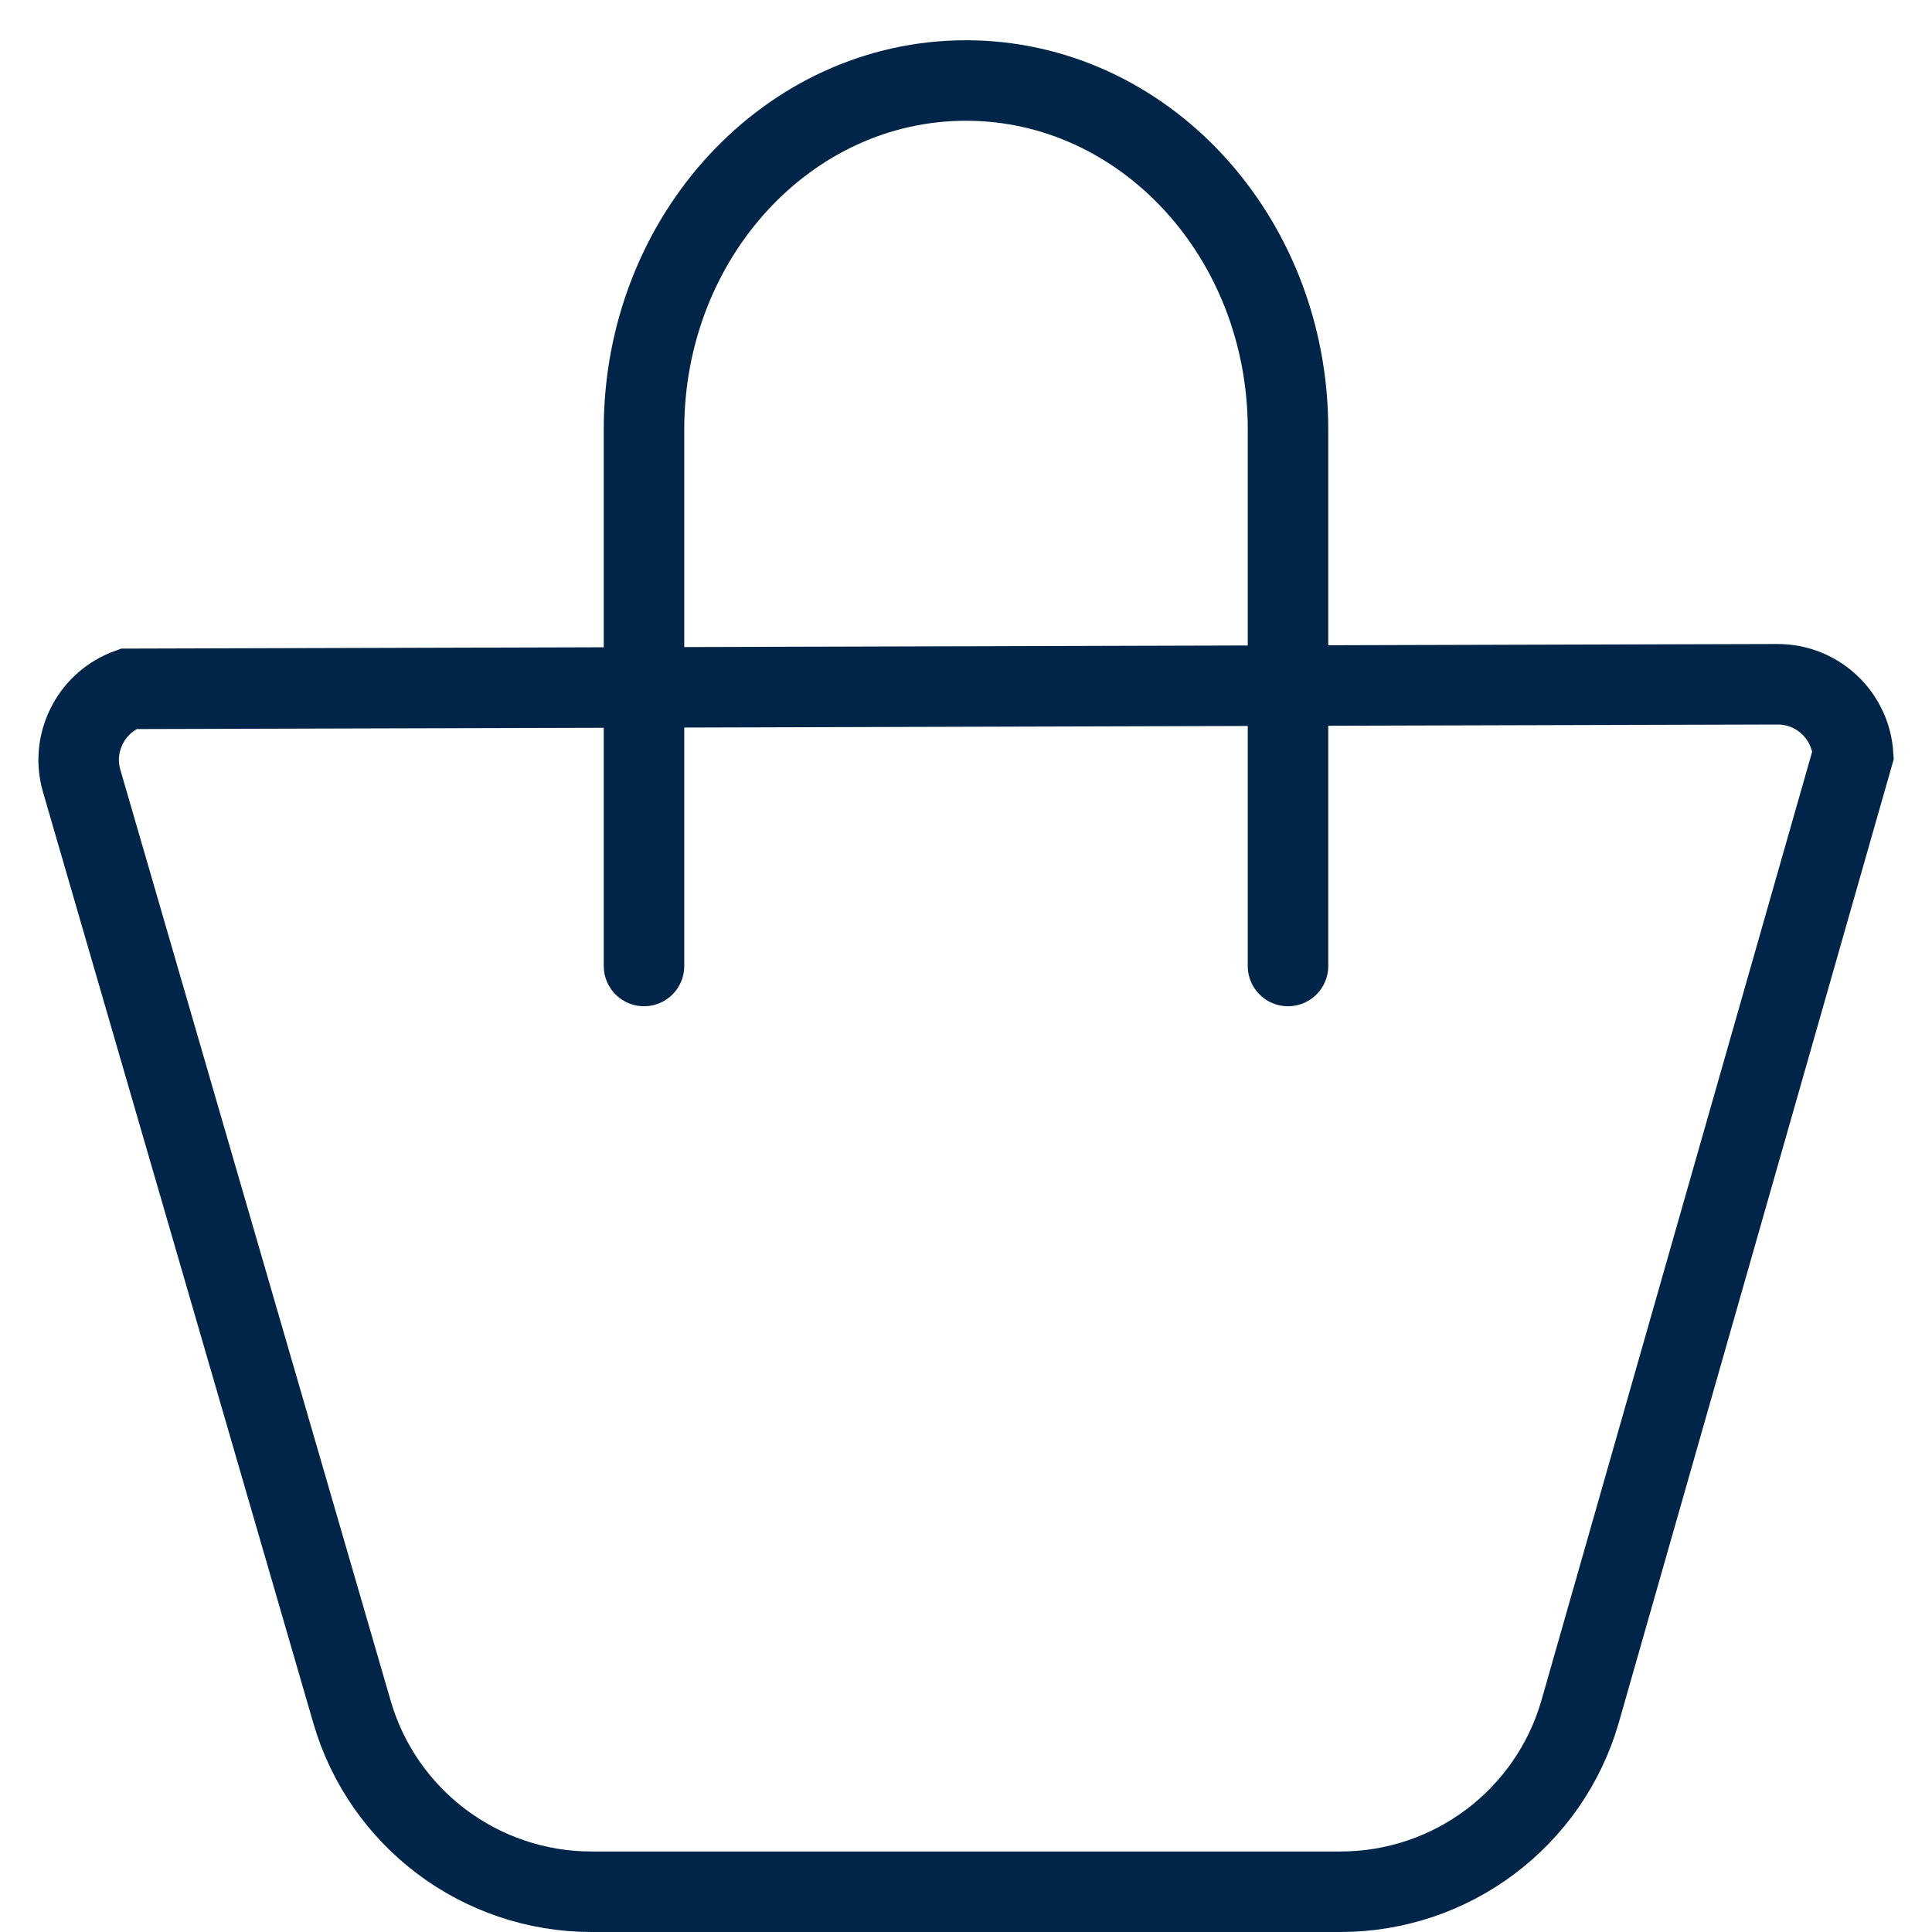 <?xml version="1.0" encoding="UTF-8"?> <svg xmlns="http://www.w3.org/2000/svg" xmlns:xlink="http://www.w3.org/1999/xlink" width="24px" height="24px" viewBox="0 0 24 24" version="1.1"><title>614ED2D0-AD2C-4304-B482-85116FE49F96@1x</title><g id="desktop" stroke="none" stroke-width="1" fill="none" fill-rule="evenodd"><g id="HP" transform="translate(-106, -69)" stroke="#002549"><g id="Group-16" transform="translate(0, 32)"><g id="Group-4" transform="translate(105, 38)"><g id="Group" transform="translate(1, 0)"><path d="M22.082,7.5 C22.342,7.5 22.577,7.605 22.747,7.775 C22.903,7.932 23.005,8.143 23.02,8.377 L23.02,8.377 L19.628,20.264 C19.436,20.927 19.037,21.485 18.513,21.879 C17.989,22.272 17.341,22.5 16.651,22.5 L16.651,22.5 L7.349,22.5 C6.659,22.5 6.011,22.272 5.487,21.879 C4.963,21.485 4.564,20.927 4.372,20.264 L4.372,20.264 L1.015,8.702 C0.942,8.453 0.978,8.198 1.094,7.987 C1.2,7.793 1.375,7.637 1.595,7.557 L1.595,7.557 Z" id="Rectangle"></path><path d="M8,11 L8,4.333 C8,1.94 9.791,0 12,0 C14.209,0 16,1.94 16,4.333 L16,11" id="Path" stroke-linecap="round"></path></g></g></g></g></g></svg> 